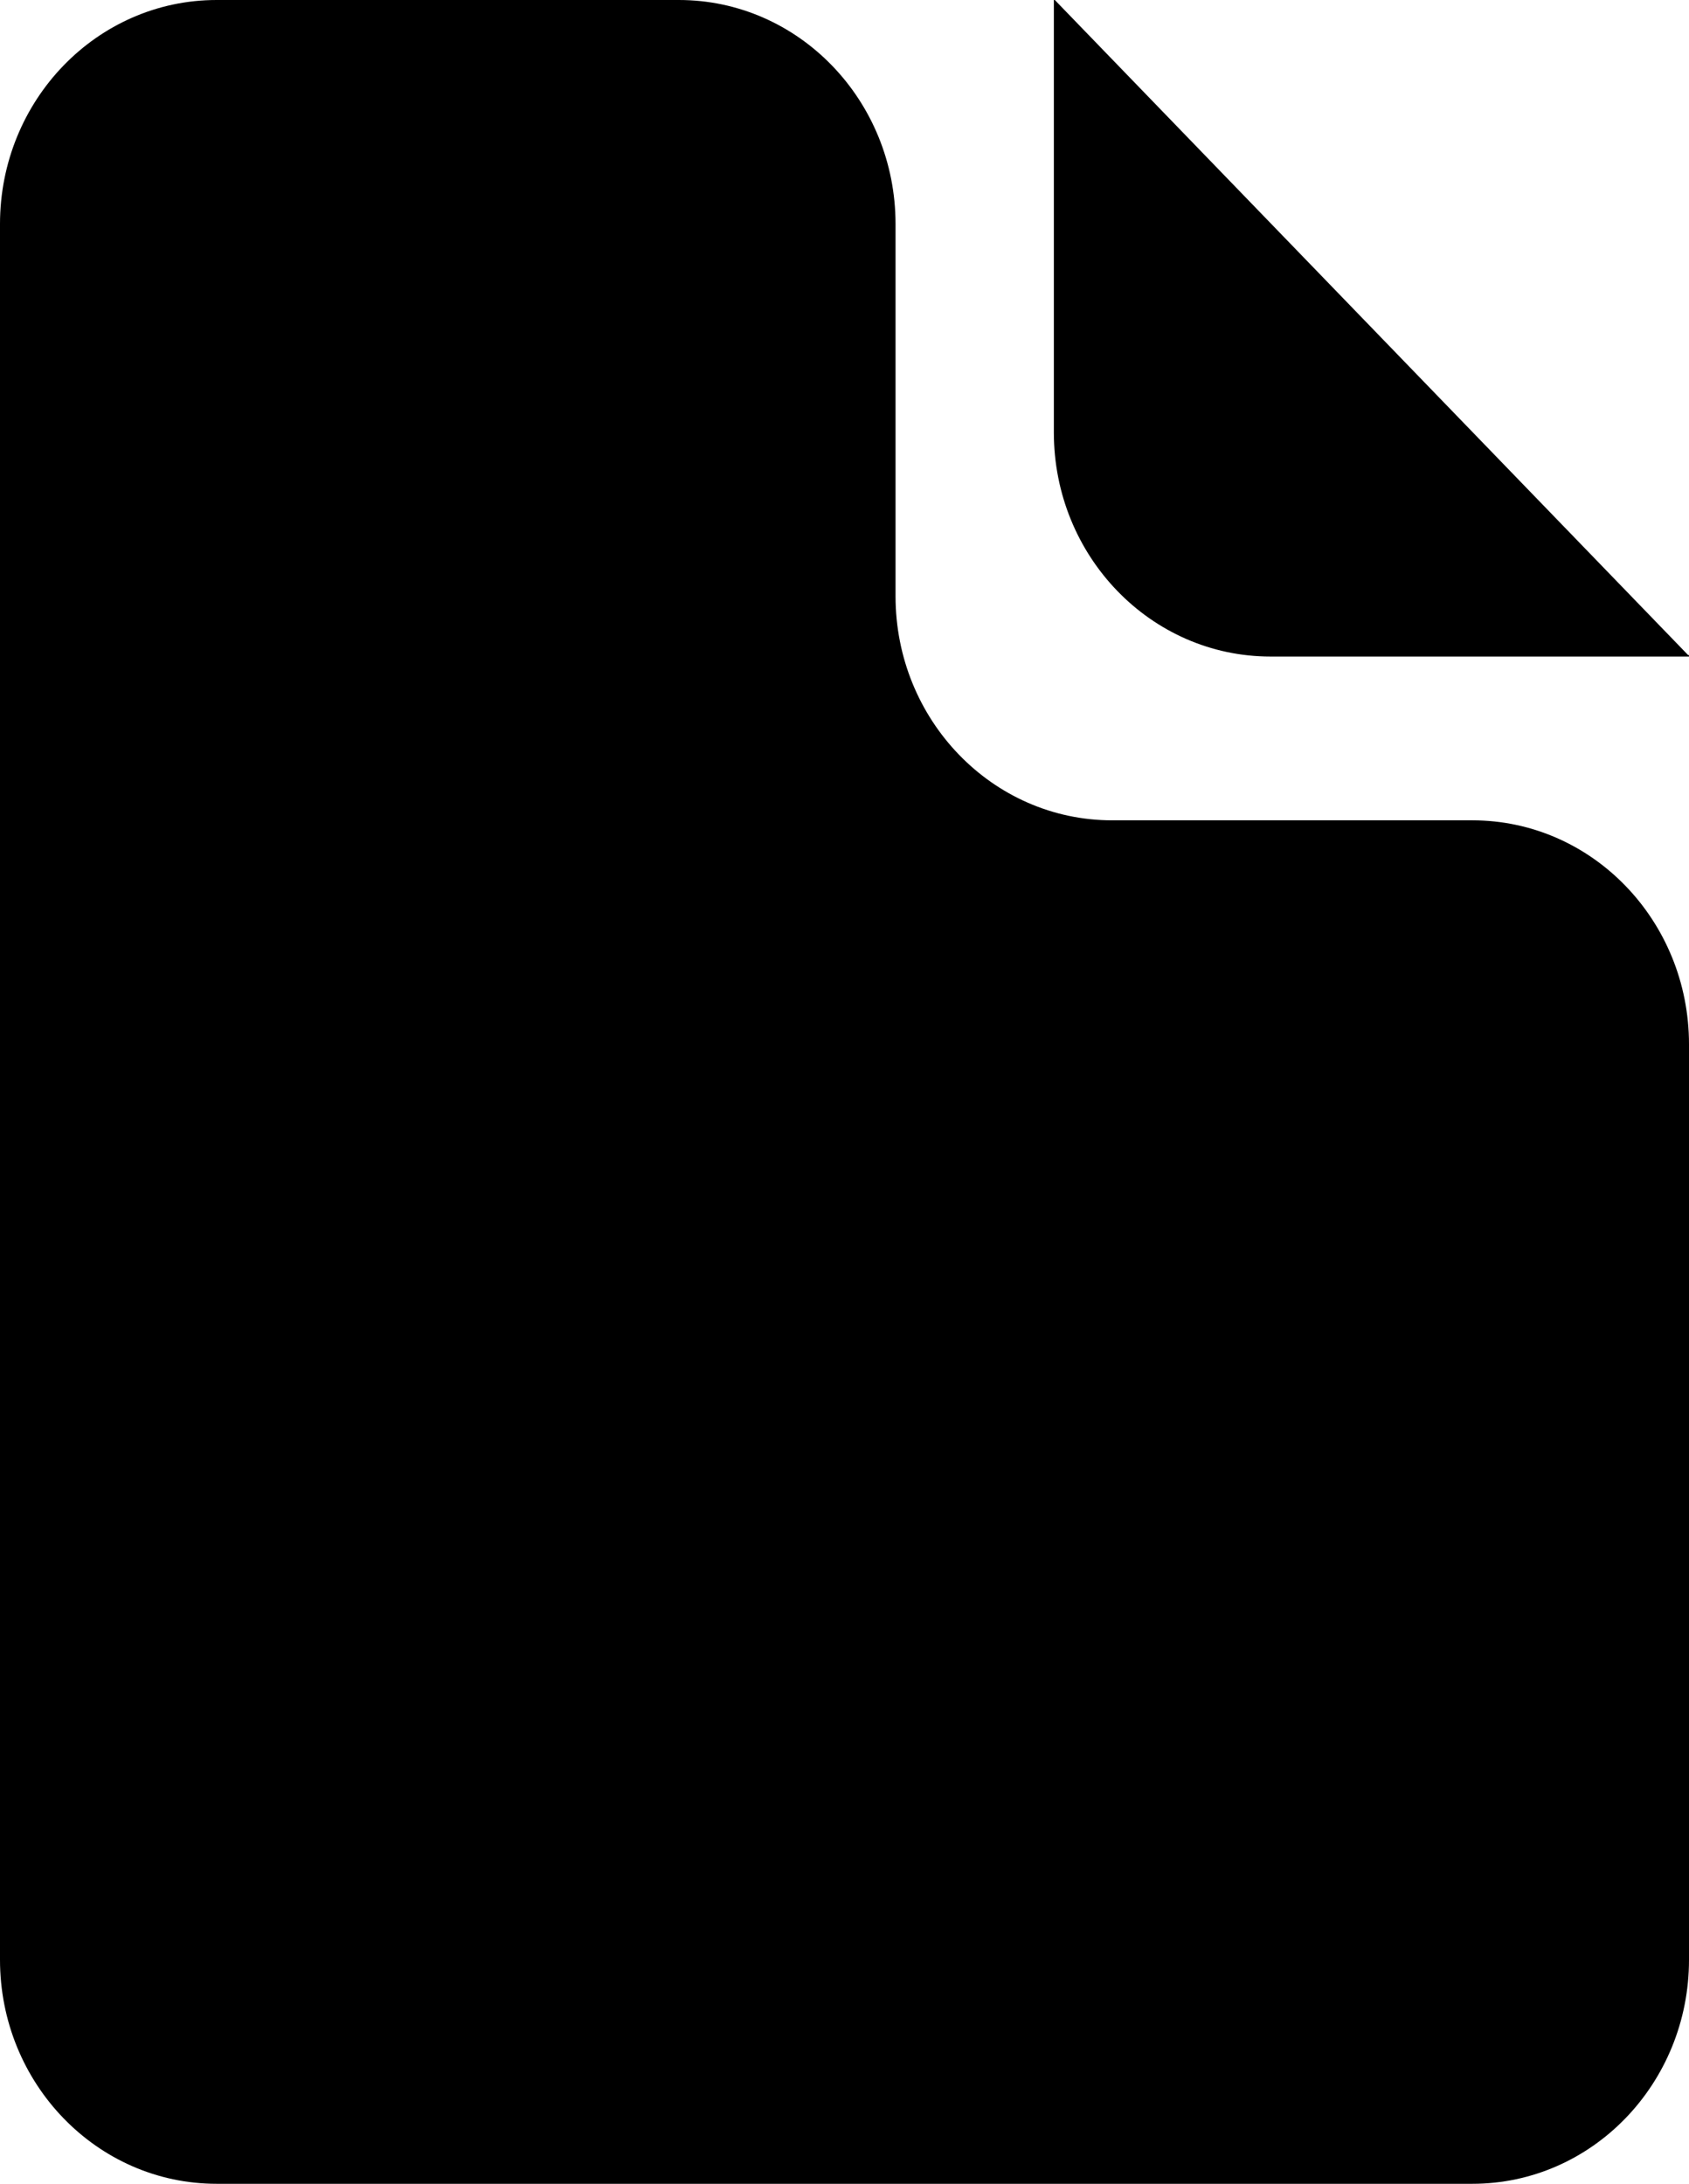 <?xml version="1.0" encoding="UTF-8"?> <svg xmlns="http://www.w3.org/2000/svg" width="41" height="53" viewBox="0 0 41 53" fill="none"> <g clip-path="url(#clip0_772_2)"> <path d="M25.582 10.496C25.582 13.499 27.936 15.934 30.84 15.934H41V15.9H40.98L25.605 0H25.582V10.496H25.582Z" fill="black"></path> <path d="M21.739 14.471V5.438C21.739 2.435 19.384 0 16.48 0H5.258C2.354 0 0 2.435 0 5.438V47.562C0 50.565 2.354 53 5.258 53H35.742C38.646 53 41 50.565 41 47.562V25.346C41 22.343 38.646 19.909 35.742 19.909H26.997C24.093 19.909 21.739 17.474 21.739 14.471Z" fill="black"></path> </g> <defs> <clipPath id="clip0_772_2"> <rect width="41" height="53" fill="white"></rect> </clipPath> </defs> </svg> 